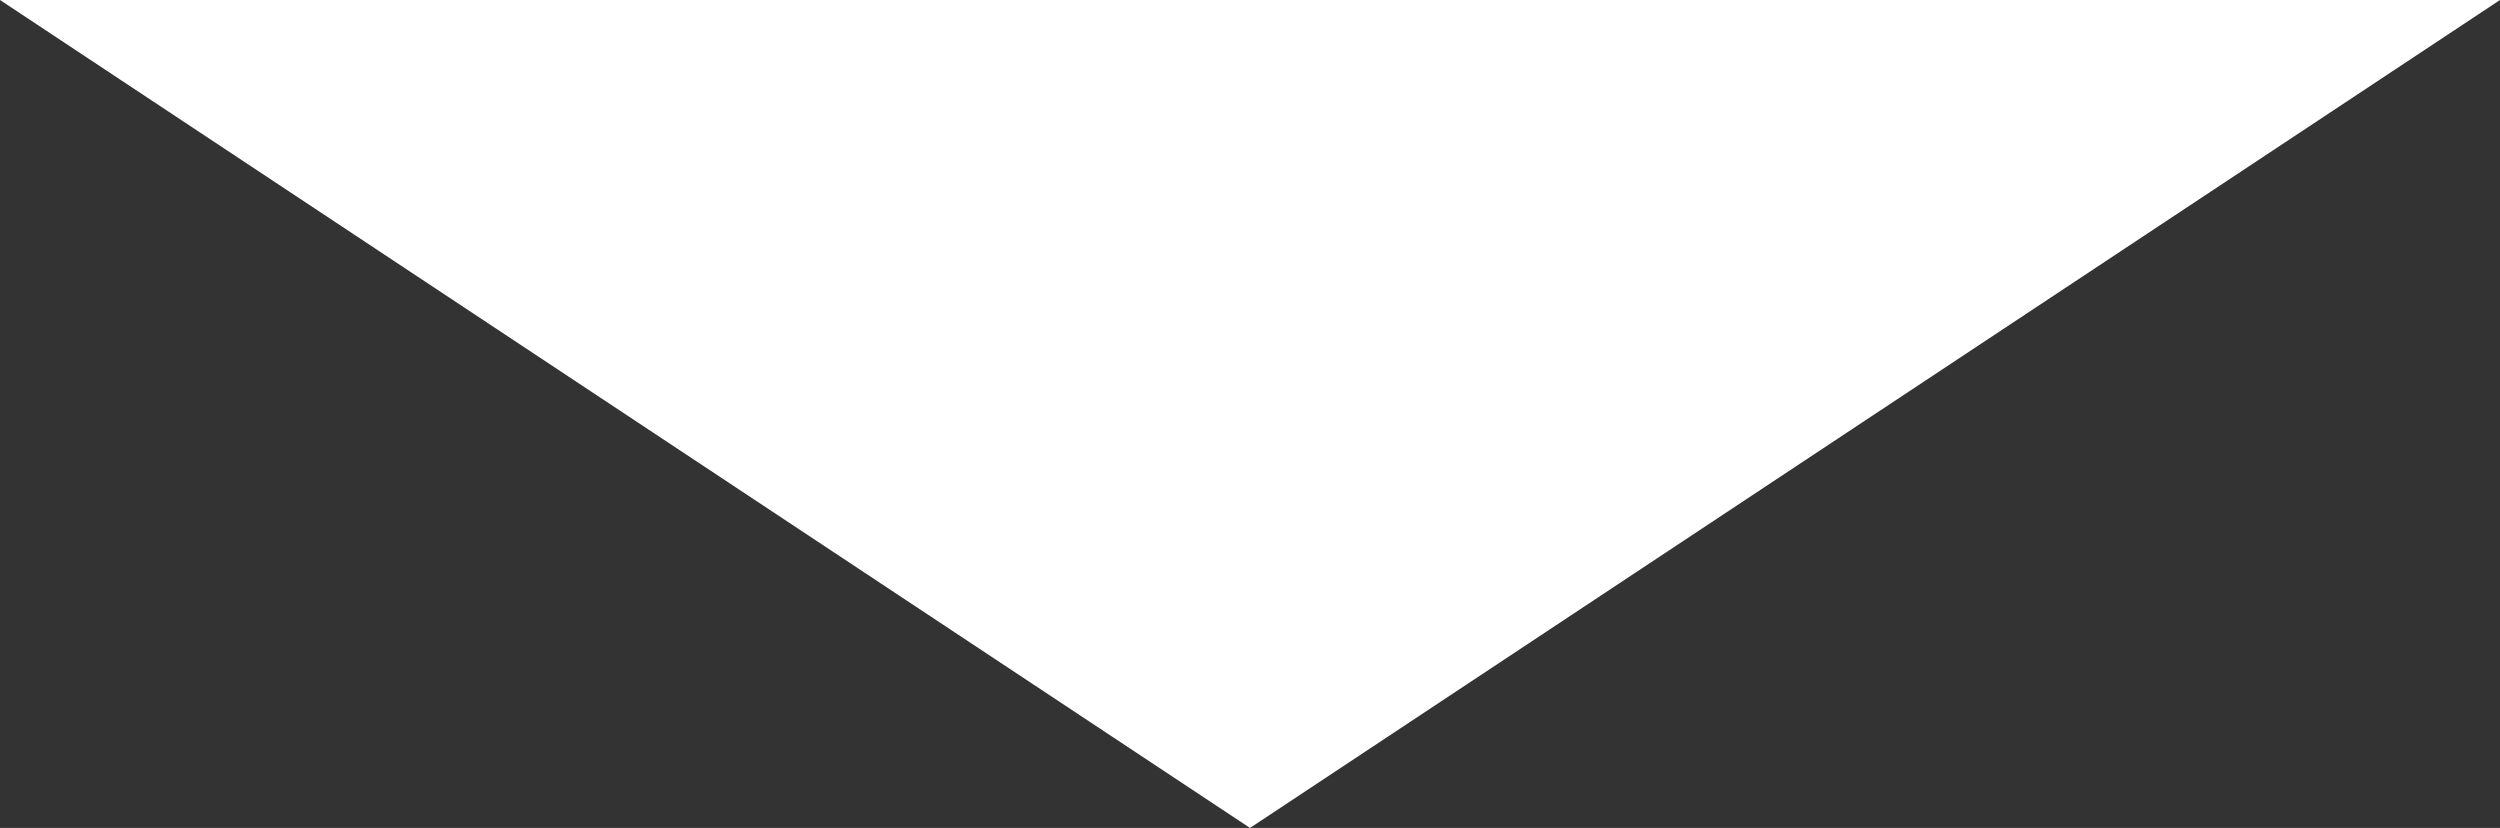 <?xml version="1.0" encoding="UTF-8"?>
<svg id="b" data-name="レイヤー 2" xmlns="http://www.w3.org/2000/svg" width="139.2" height="46.1" viewBox="0 0 139.2 46.1">
  <rect x="0" y="0" width="139.2" height="46.1" fill="#333333" stroke="none"/>
  <defs>
    <style>
      .d {
        fill: #fff;
      }
    </style>
  </defs>
  <g id="c" data-name="レイヤー 1">
    <polygon class="d" points="139.2 0 0 0 69.6 46.1 139.2 0"/>
  </g>
</svg>